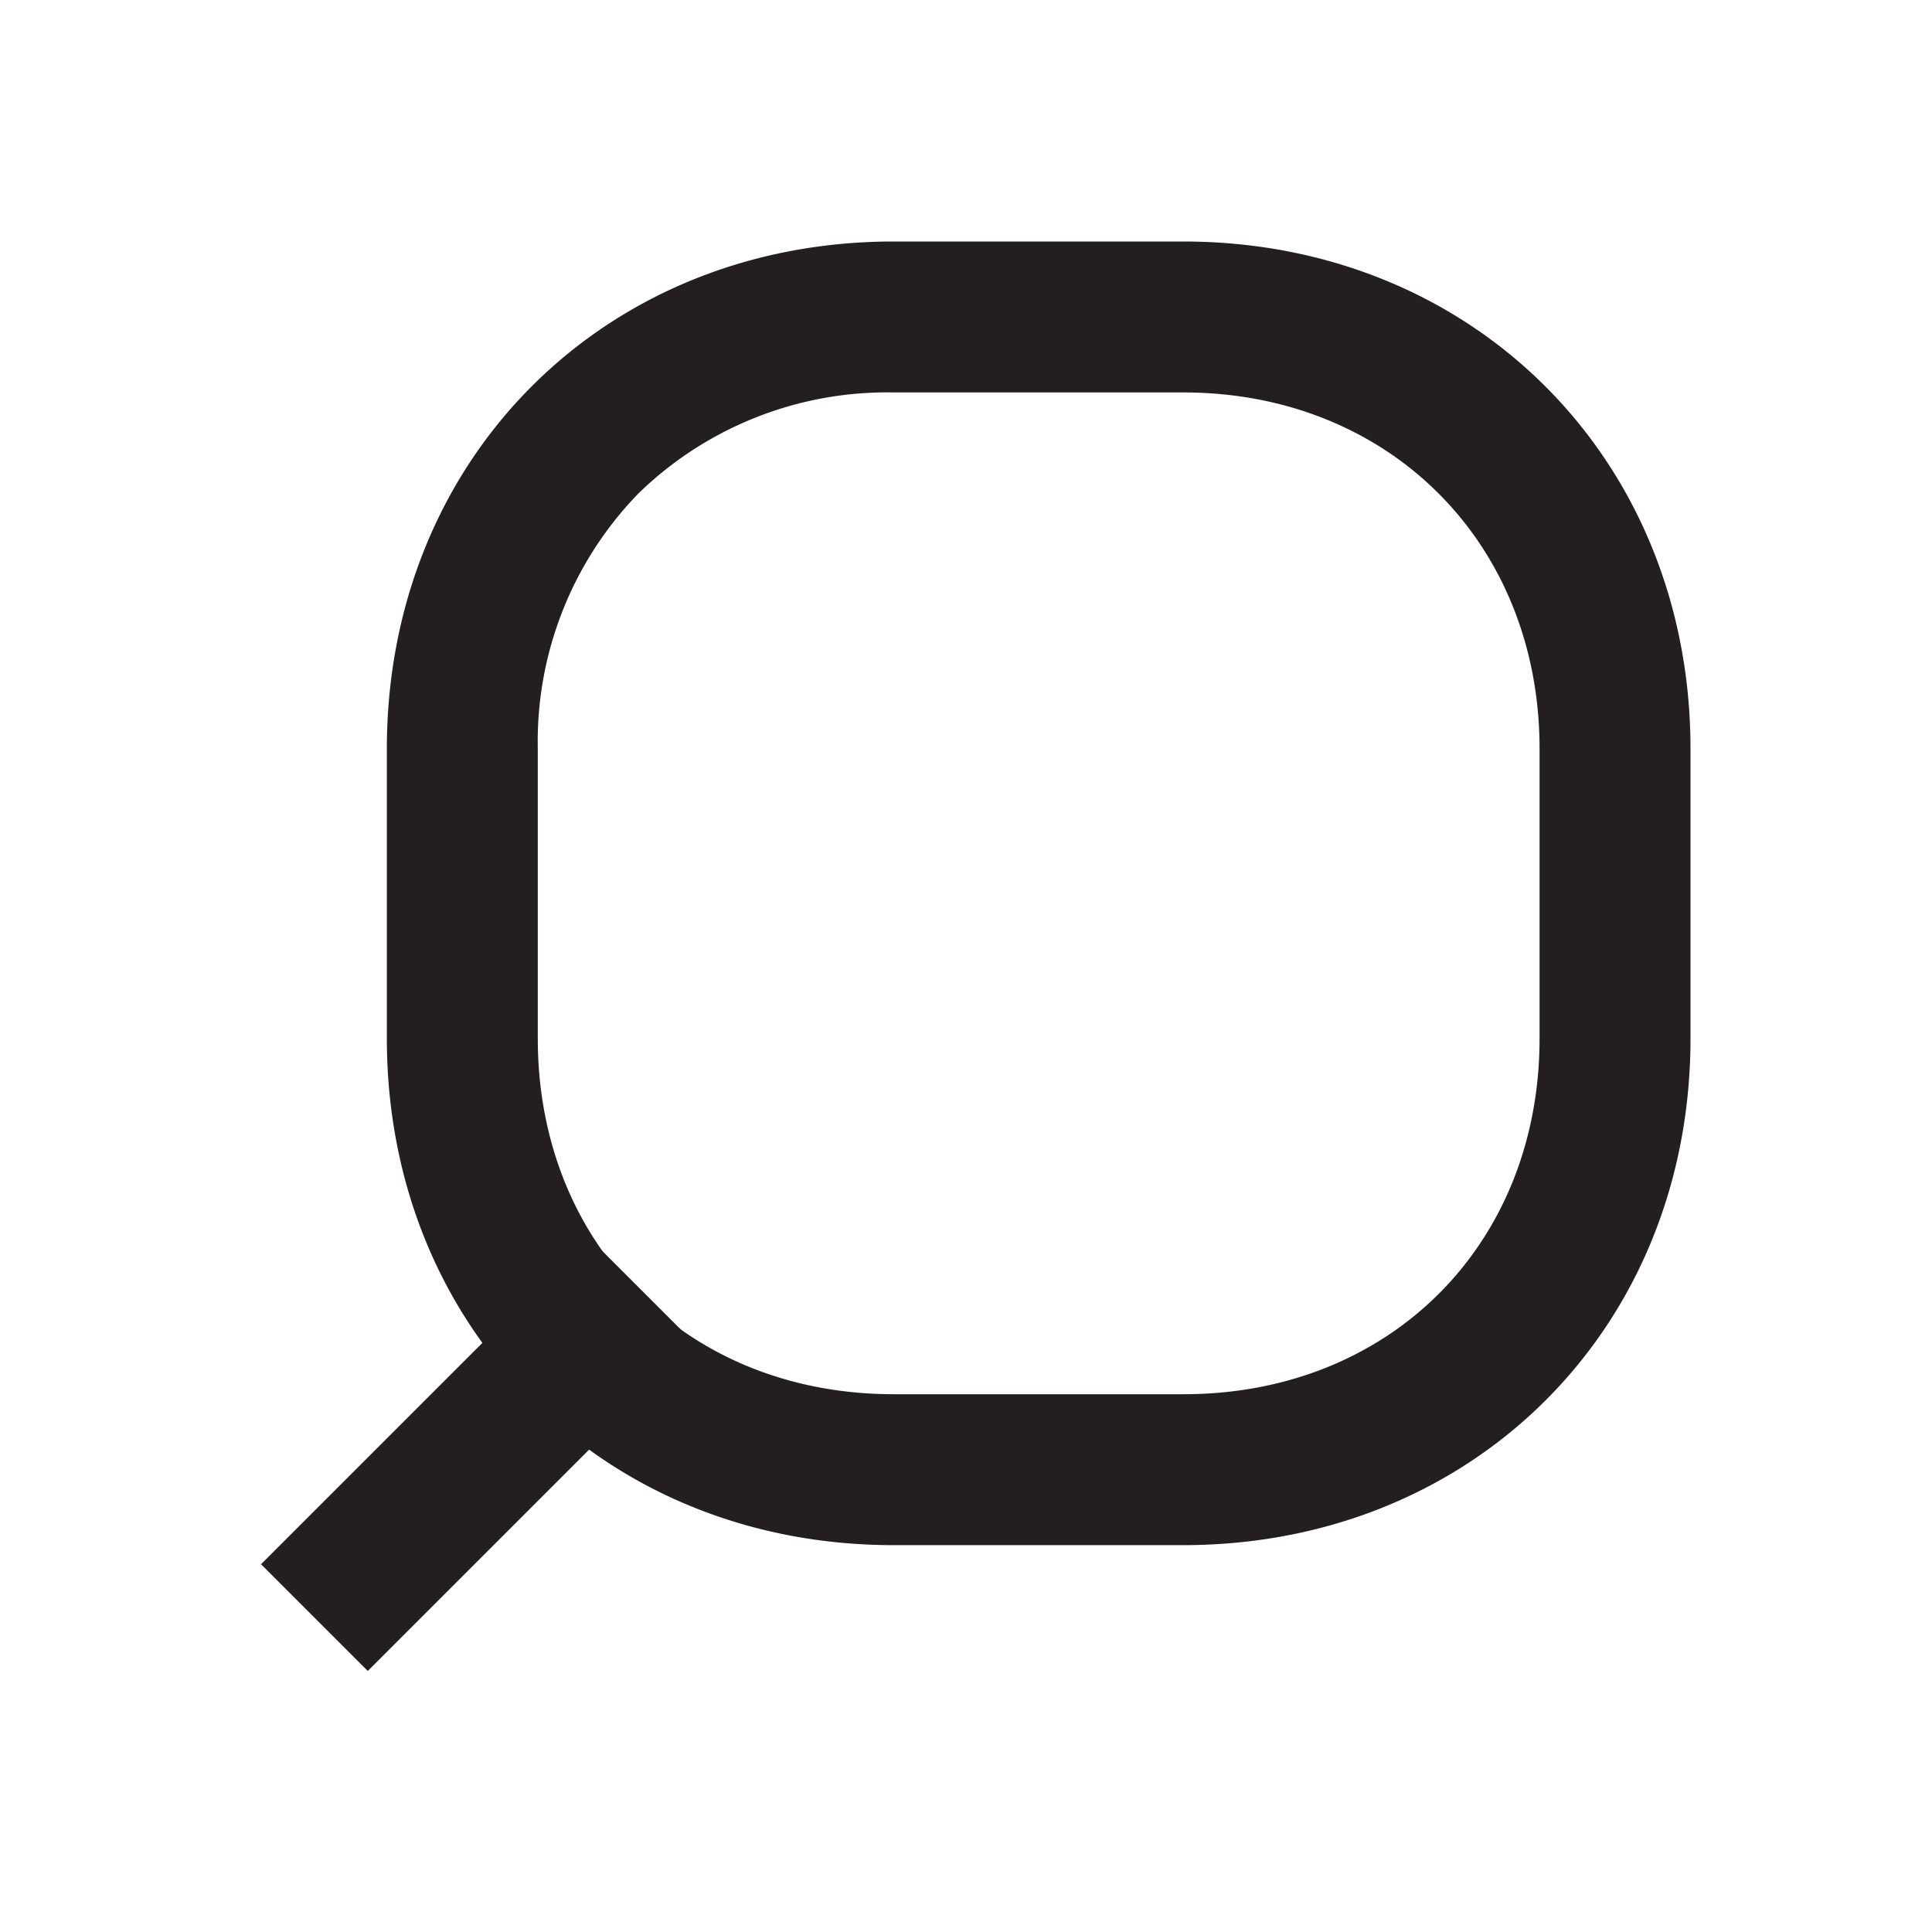 <?xml version="1.0" ?><!-- Uploaded to: SVG Repo, www.svgrepo.com, Generator: SVG Repo Mixer Tools -->
<svg width="800px" height="800px" viewBox="0 0 128 128" data-name="Layer 4" id="Layer_4" xmlns="http://www.w3.org/2000/svg"><defs><style>.cls-1{fill:#231f20;}.cls-2{fill:none;stroke:#231f20;stroke-miterlimit:10;stroke-width:10px;}</style></defs><path class="cls-1" d="M78.39,26C92.05,26,102,36,102,49.61V68.8c0,13.66-9.92,23.57-23.58,23.57H59.2c-13.66,0-23.57-9.91-23.57-23.57V49.61A23.59,23.59,0,0,1,42.29,32.7,23.62,23.62,0,0,1,59.2,26H78.39m0-10H59.2C40,16,25.63,30.42,25.63,49.61V68.8C25.63,88,40,102.37,59.2,102.37H78.39C97.58,102.37,112,88,112,68.8V49.61C112,30.42,97.58,16,78.39,16Z"/><line class="cls-2" x1="20.83" x2="42.51" y1="107.17" y2="85.49"/></svg>